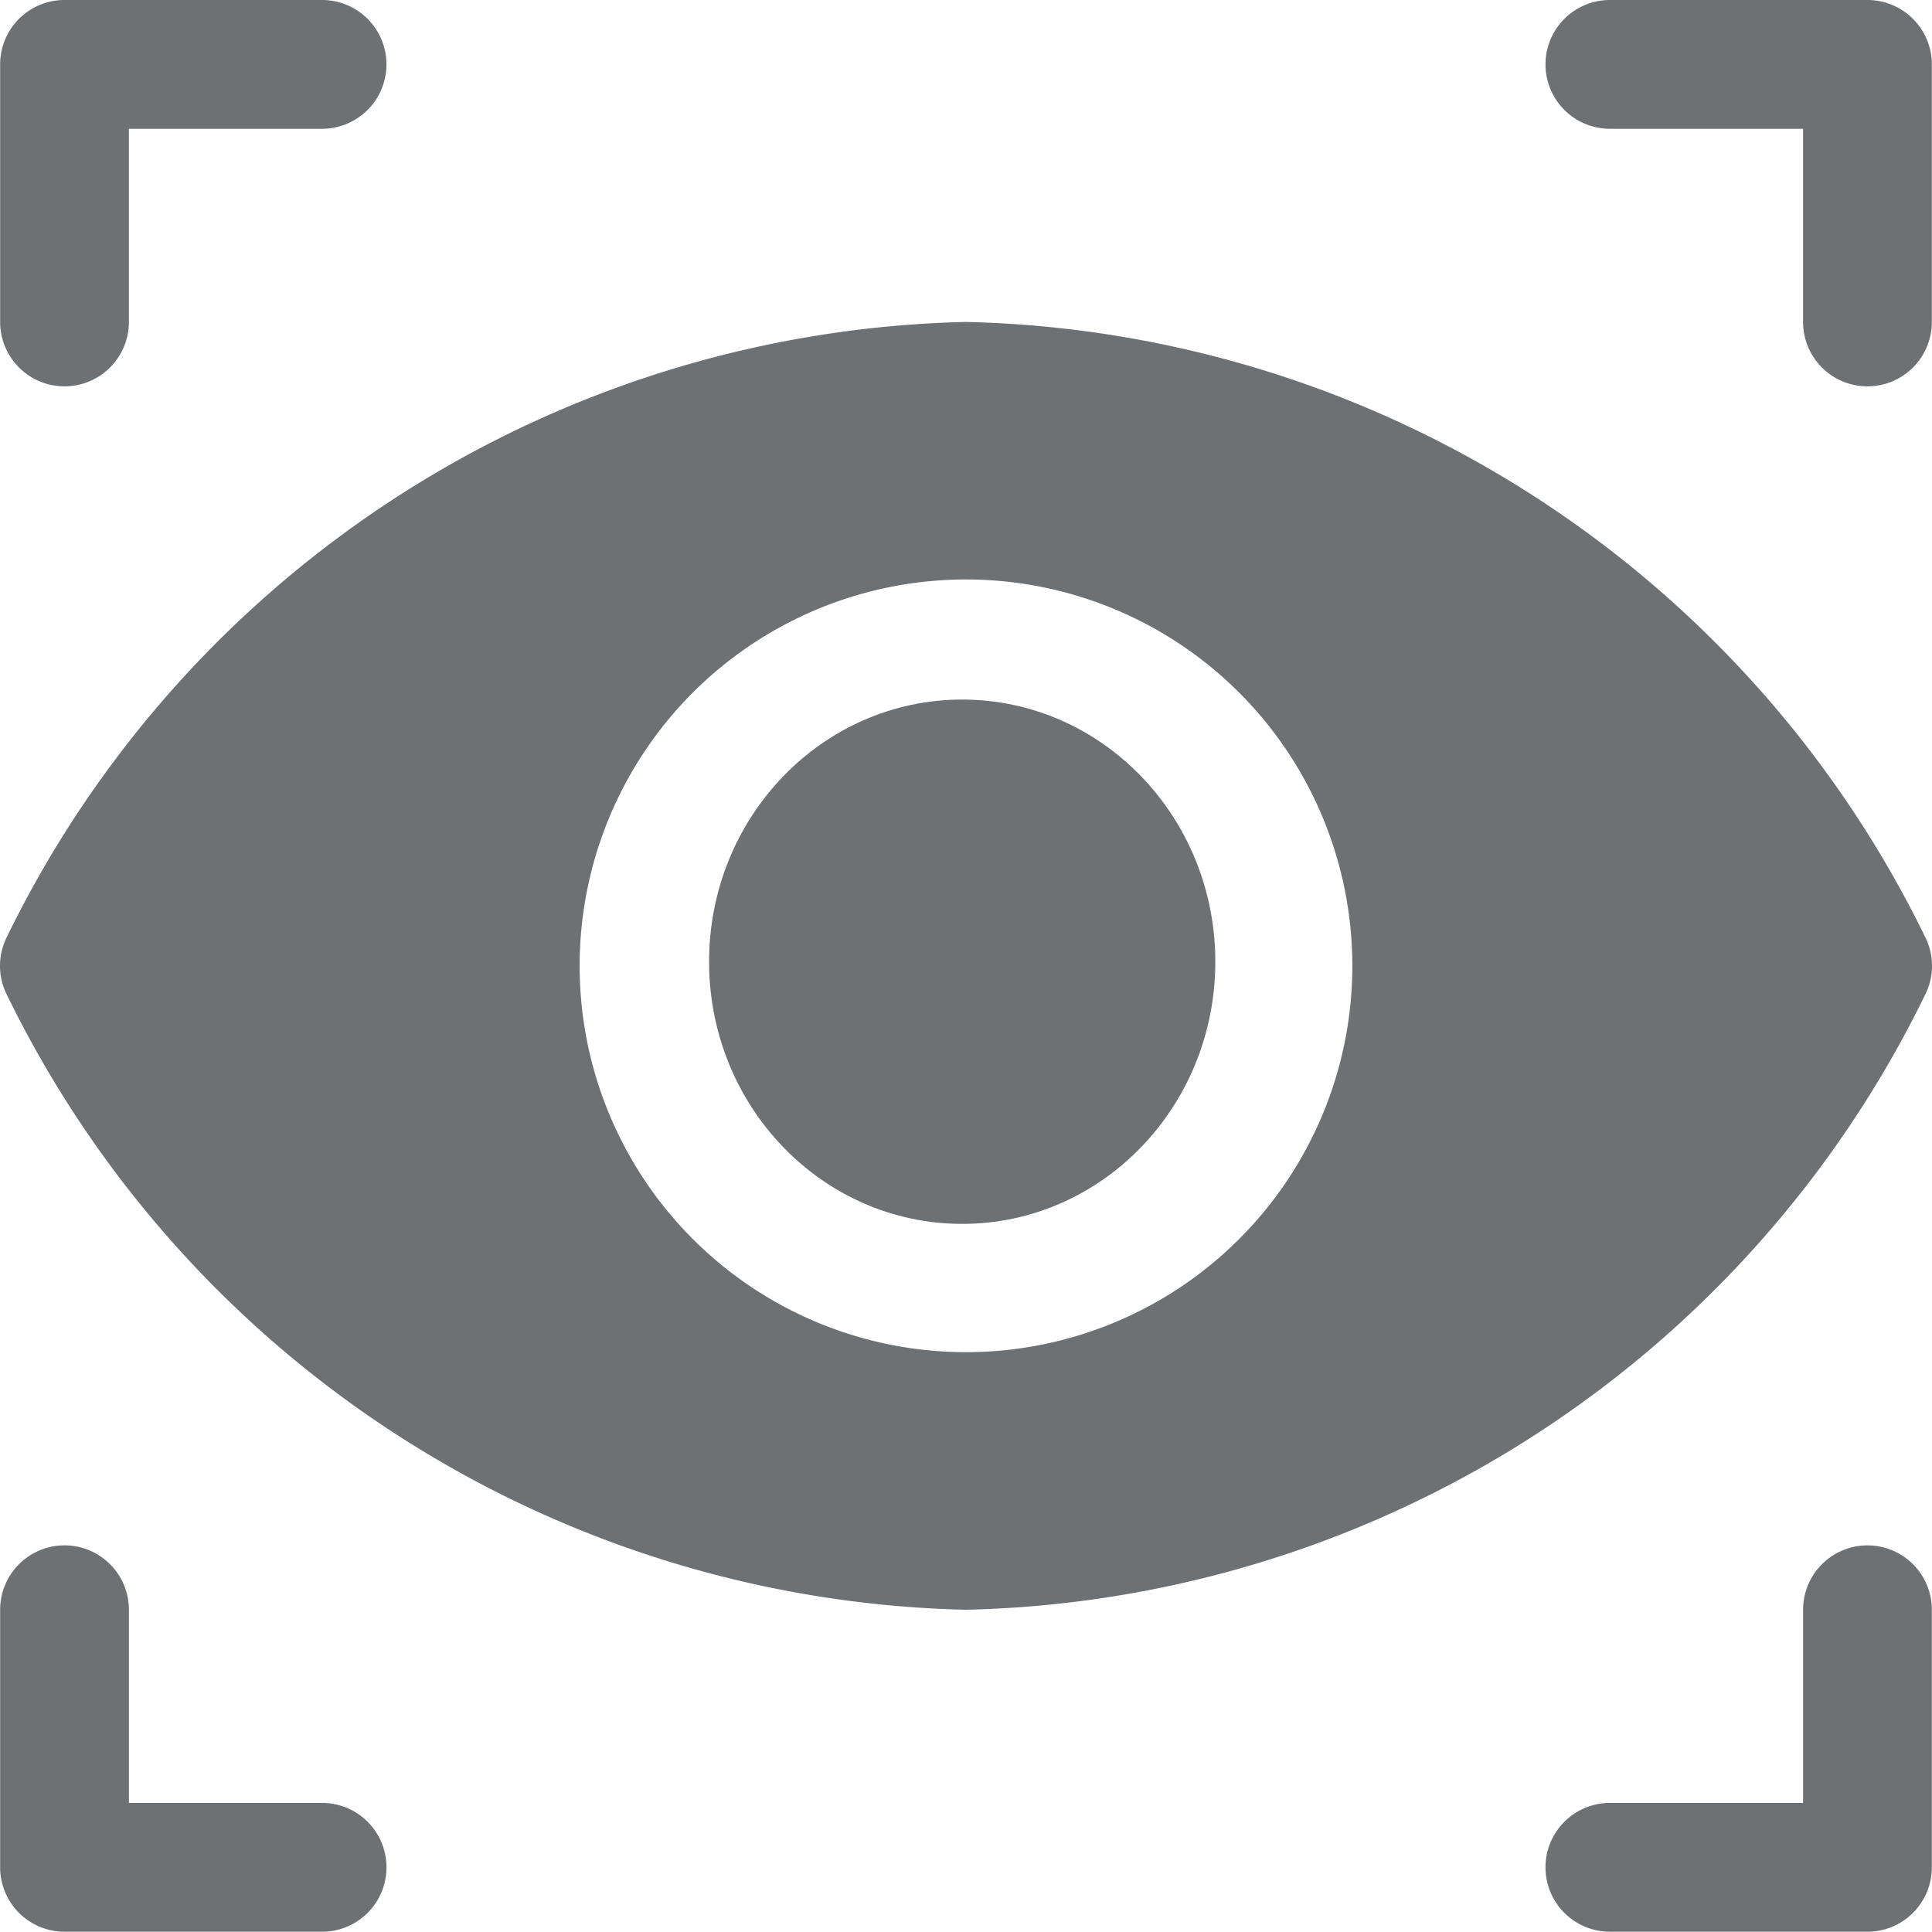 <svg xmlns="http://www.w3.org/2000/svg" width="90.203" height="90.19" viewBox="0 0 90.203 90.19">
  <g id="Group_16" data-name="Group 16" transform="translate(-687.78 -1635.307)">
    <path id="Path_7" data-name="Path 7" d="M4.006,19.038a3.006,3.006,0,0,0,3.006-3.006V7.013h9.019a3.006,3.006,0,0,0,0-6.013H4.006A3.006,3.006,0,0,0,1,4.006V16.032a3.006,3.006,0,0,0,3.006,3.006Z" transform="translate(686.786 1634.307)" fill="#6d7174"/>
    <path id="Path_8" data-name="Path 8" d="M28.006,7.013h9.019v9.019a3.006,3.006,0,0,0,6.013,0V4.006A3.006,3.006,0,0,0,40.032,1H28.006a3.006,3.006,0,1,0,0,6.013Z" transform="translate(734.938 1634.307)" fill="#6d7174"/>
    <path id="Path_9" data-name="Path 9" d="M16.032,37.025H7.013V28.006a3.006,3.006,0,1,0-6.013,0V40.032a3.006,3.006,0,0,0,3.006,3.006H16.032a3.006,3.006,0,0,0,0-6.013Z" transform="translate(686.786 1682.459)" fill="#6d7174"/>
    <path id="Path_10" data-name="Path 10" d="M40.032,25a3.006,3.006,0,0,0-3.006,3.006v9.019H28.006a3.006,3.006,0,1,0,0,6.013H40.032a3.006,3.006,0,0,0,3.006-3.006V28.006A3.006,3.006,0,0,0,40.032,25Z" transform="translate(734.938 1682.459)" fill="#6d7174"/>
    <ellipse id="Ellipse_1" data-name="Ellipse 1" cx="11.818" cy="12.24" rx="11.818" ry="12.24" transform="translate(720.886 1667.969)" fill="#6d7174"/>
    <path id="Path_11" data-name="Path 11" d="M90.864,37.446a3.006,3.006,0,0,0,0-2.766A51.108,51.108,0,0,0,46.1,6,51.108,51.108,0,0,0,1.335,34.68a3.006,3.006,0,0,0,0,2.766A51.108,51.108,0,0,0,46.1,66.127,51.108,51.108,0,0,0,90.864,37.446ZM46.1,54.1A18.038,18.038,0,1,1,64.137,36.063,18.038,18.038,0,0,1,46.1,54.1Z" transform="translate(686.782 1644.338)" fill="#6d7174"/>
  </g>
</svg>
